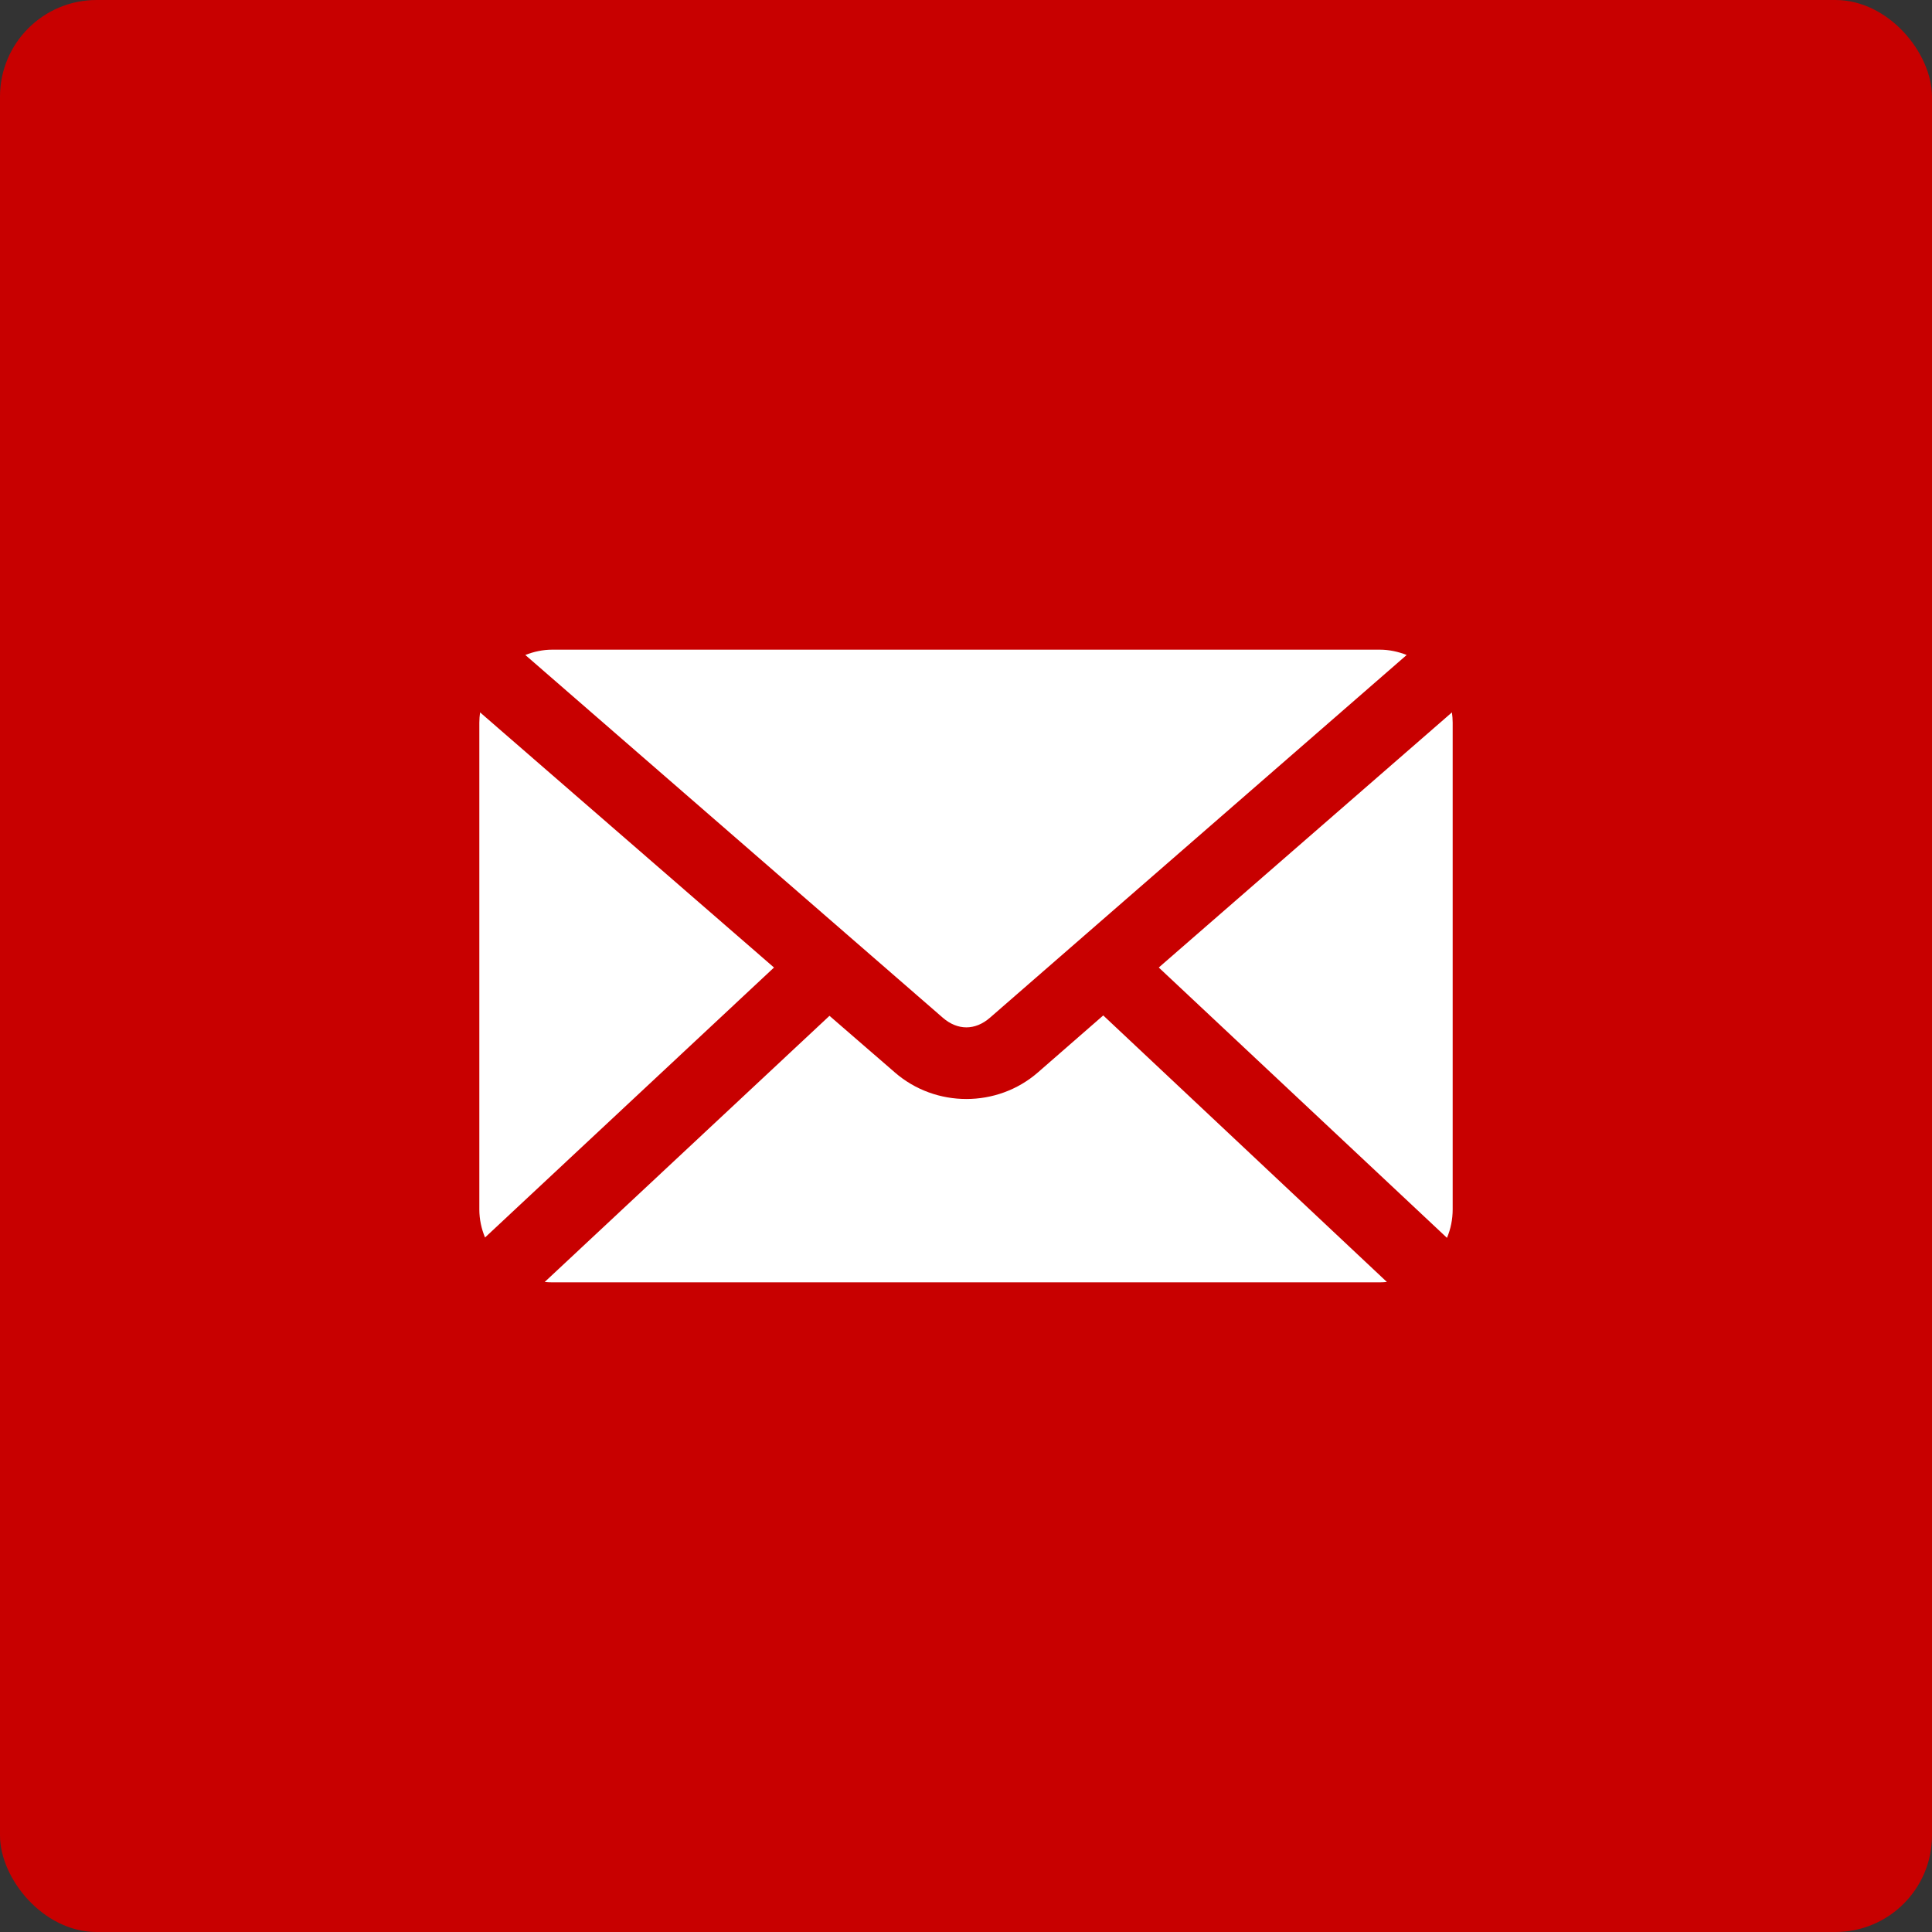 <?xml version="1.0" encoding="UTF-8"?>
<svg width="1200pt" height="1200pt" version="1.1" viewBox="0 0 1200 1200" xmlns="http://www.w3.org/2000/svg">
 <rect x="0" y="0" width="1200" height="1200" fill="#333333" stroke="none"/>
 <path d="m60 0h1080c33.137 0 60 33.137 60 60v1080c0 33.137-26.863 60-60 60h-1080c-33.137 0-60-33.137-60-60v-1080c0-33.137 26.863-60 60-60z" fill="#c80000"/>
 <path d="m343.06 403.52c-5.941 0-11.578 1.246-16.77 3.305l259.3 225.3c9.195 7.988 20.109 7.981 29.285 0l258.83-225.3c-5.191-2.059-10.828-3.305-16.77-3.305h-513.89zm-44.871 38.965c-0.289 2.066-0.469 4.231-0.469 6.375v302.29c0 6.203 1.309 12.102 3.543 17.477l179.48-167.68-182.55-158.46zm603.62 0-182.08 158.46 179.01 167.91c2.289-5.43 3.543-11.434 3.543-17.711v-302.29c0-2.148-0.188-4.312-0.469-6.375zm-216.56 188.22-40.621 35.426c-25.277 21.996-63.52 21.957-88.797 0l-40.621-35.188-176.88 165.31c1.527 0.152 3.152 0.234 4.723 0.234h513.89c1.492 0 3.035-0.098 4.488-0.234z" fill="#fff"/>
</svg>
